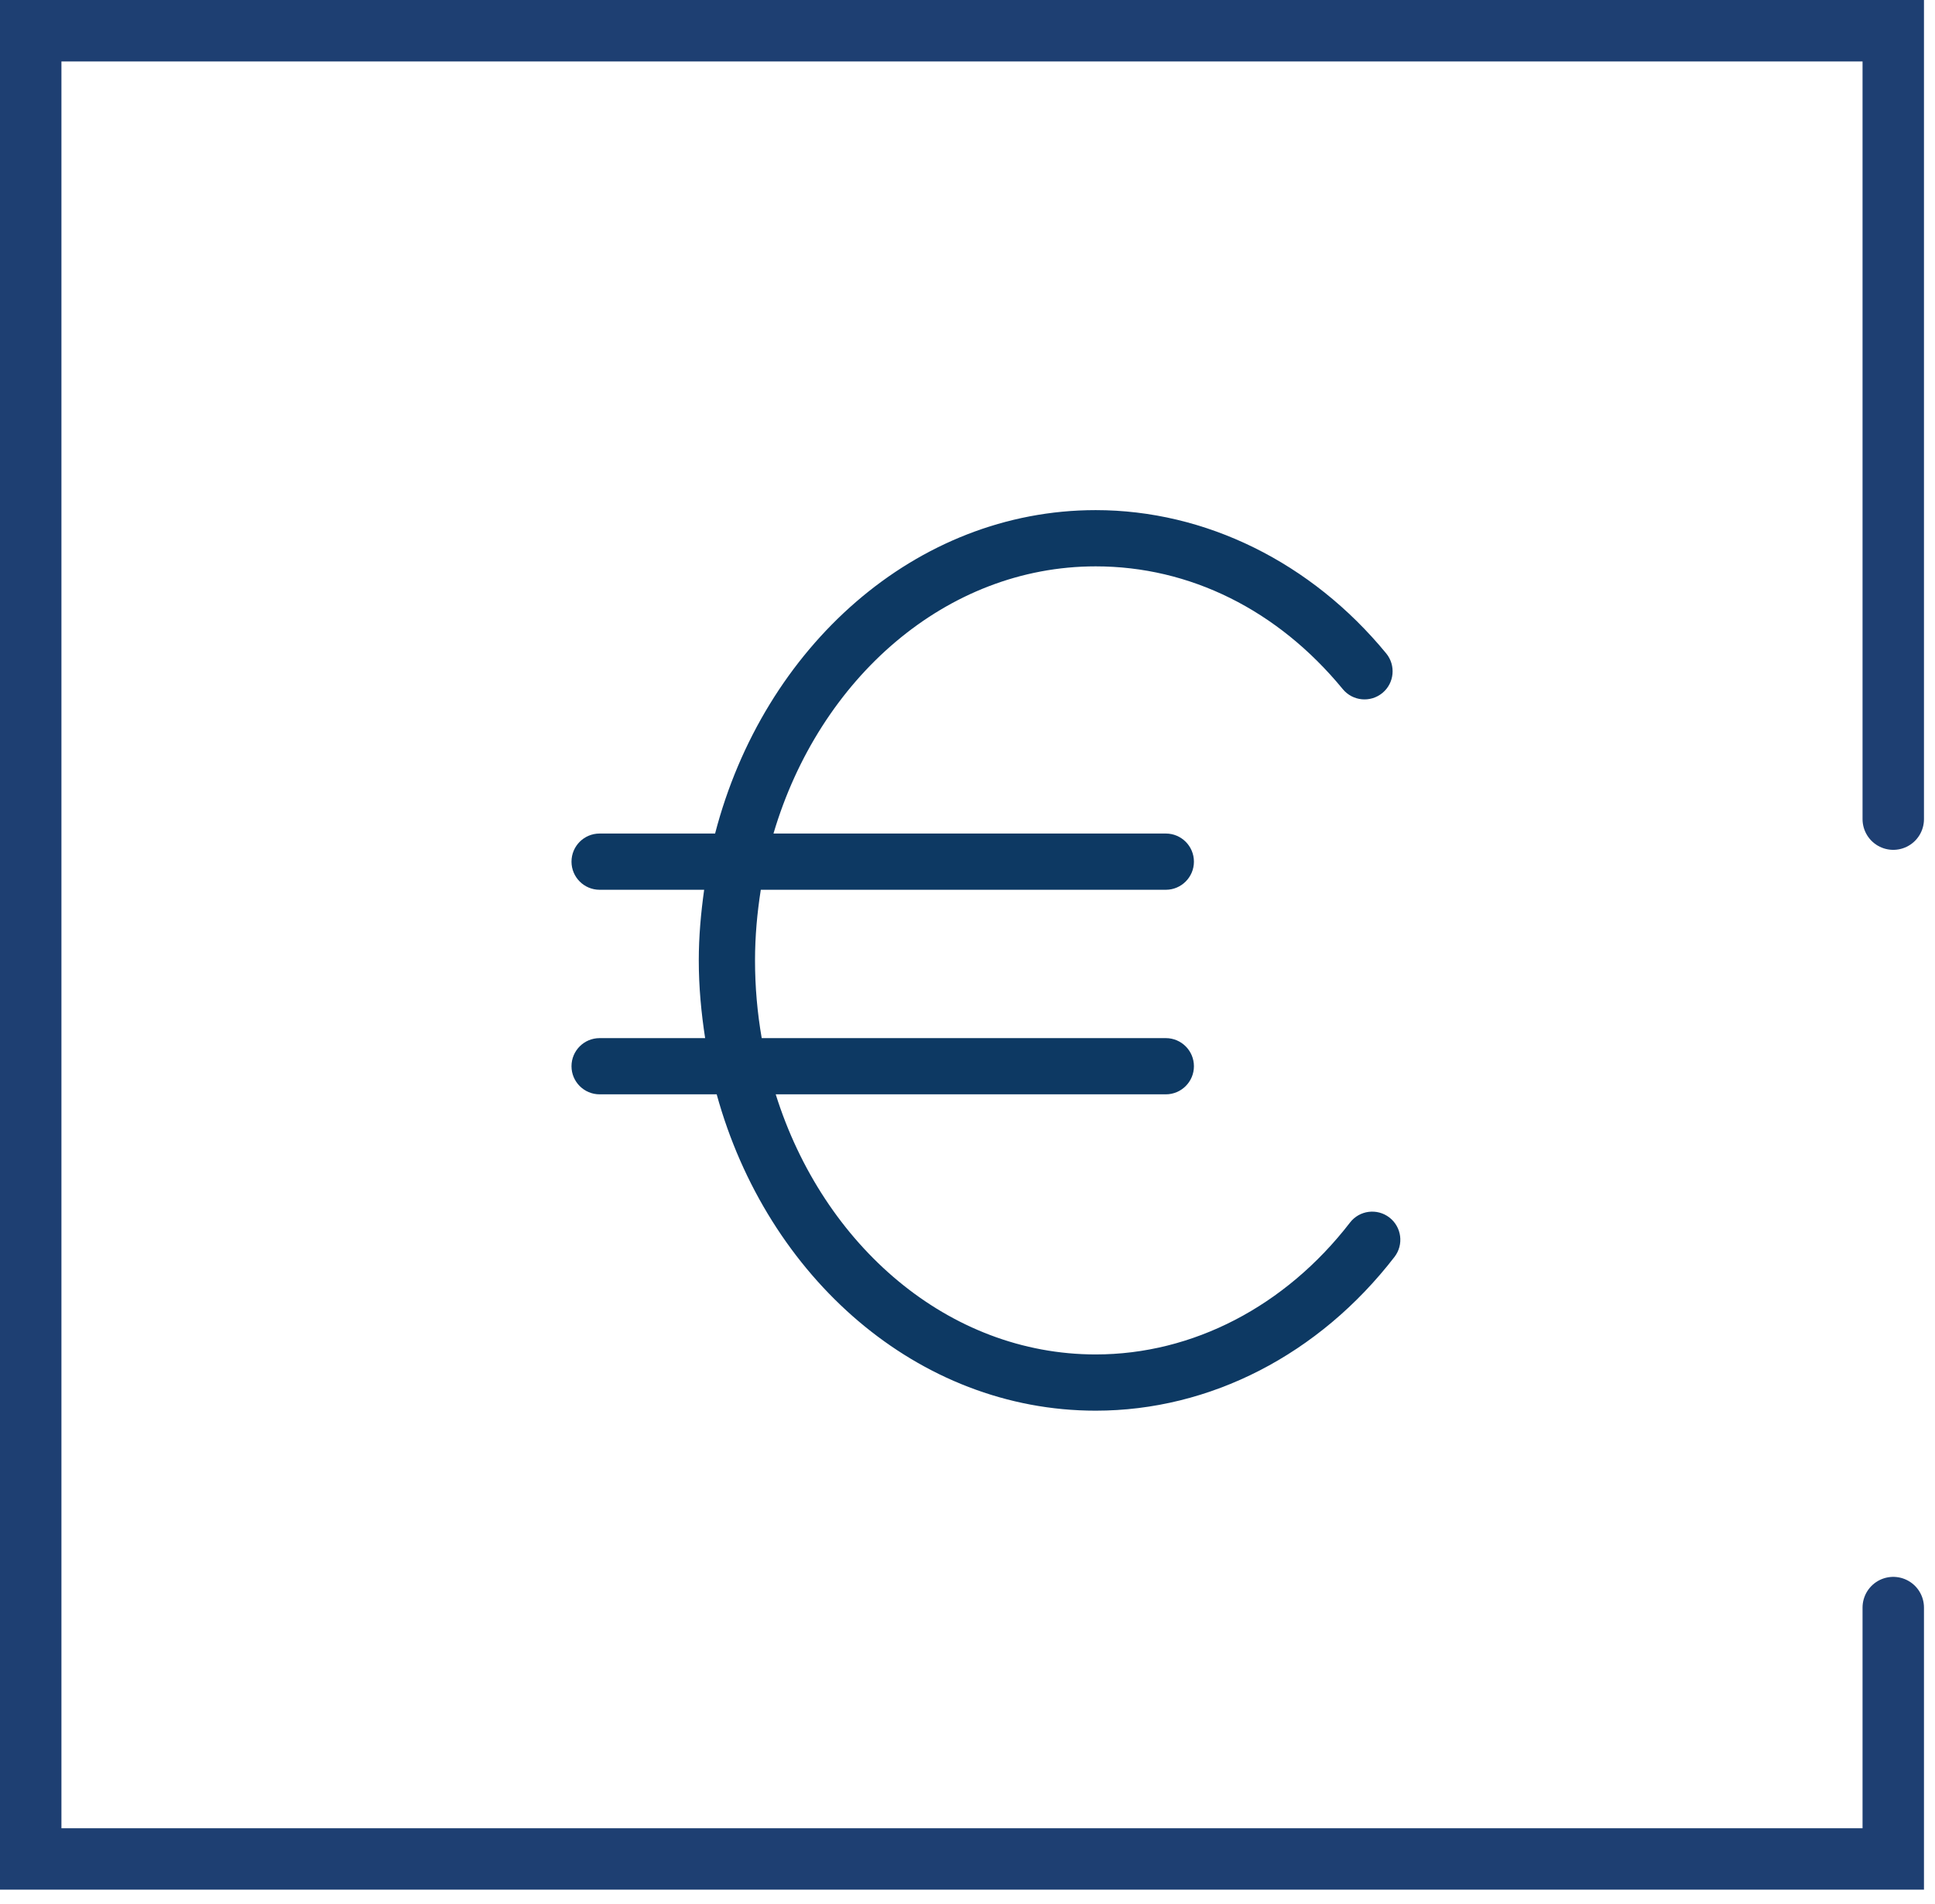 <?xml version="1.0" encoding="UTF-8"?>
<svg xmlns="http://www.w3.org/2000/svg" width="63" height="62" viewBox="0 0 63 62" fill="none">
  <path d="M61.641 26.67V1H1V60.525H61.641V52.341" stroke="#1E3F72" stroke-width="2" stroke-linecap="round"></path>
  <path fill-rule="evenodd" clip-rule="evenodd" d="M45.236 39.64C44.835 39.332 44.26 39.405 43.953 39.806C41.847 42.535 38.83 44.099 35.674 44.099C30.883 44.099 26.804 40.56 25.256 35.63H37.957C38.462 35.63 38.872 35.22 38.872 34.715C38.872 34.21 38.462 33.8 37.957 33.8H24.8C24.658 32.981 24.582 32.136 24.582 31.27C24.582 30.483 24.653 29.717 24.77 28.97H37.957C38.462 28.97 38.872 28.559 38.872 28.055C38.872 27.548 38.462 27.139 37.957 27.139H25.183C26.675 22.087 30.808 18.44 35.674 18.44C38.743 18.44 41.601 19.86 43.719 22.438C44.04 22.828 44.616 22.885 45.008 22.563C45.397 22.243 45.453 21.667 45.133 21.275C42.696 18.309 39.249 16.609 35.674 16.609C29.814 16.609 24.86 21.062 23.282 27.139H19.523C19.016 27.139 18.607 27.548 18.607 28.055C18.607 28.559 19.016 28.97 19.523 28.97H22.926C22.821 29.721 22.751 30.485 22.751 31.27C22.751 32.134 22.831 32.976 22.958 33.8H19.523C19.016 33.8 18.607 34.21 18.607 34.715C18.607 35.22 19.016 35.63 19.523 35.63H23.334C24.975 41.591 29.886 45.93 35.674 45.93C39.401 45.93 42.947 44.104 45.401 40.925C45.711 40.523 45.636 39.95 45.236 39.64Z" fill="#0D3963"></path>
</svg>
